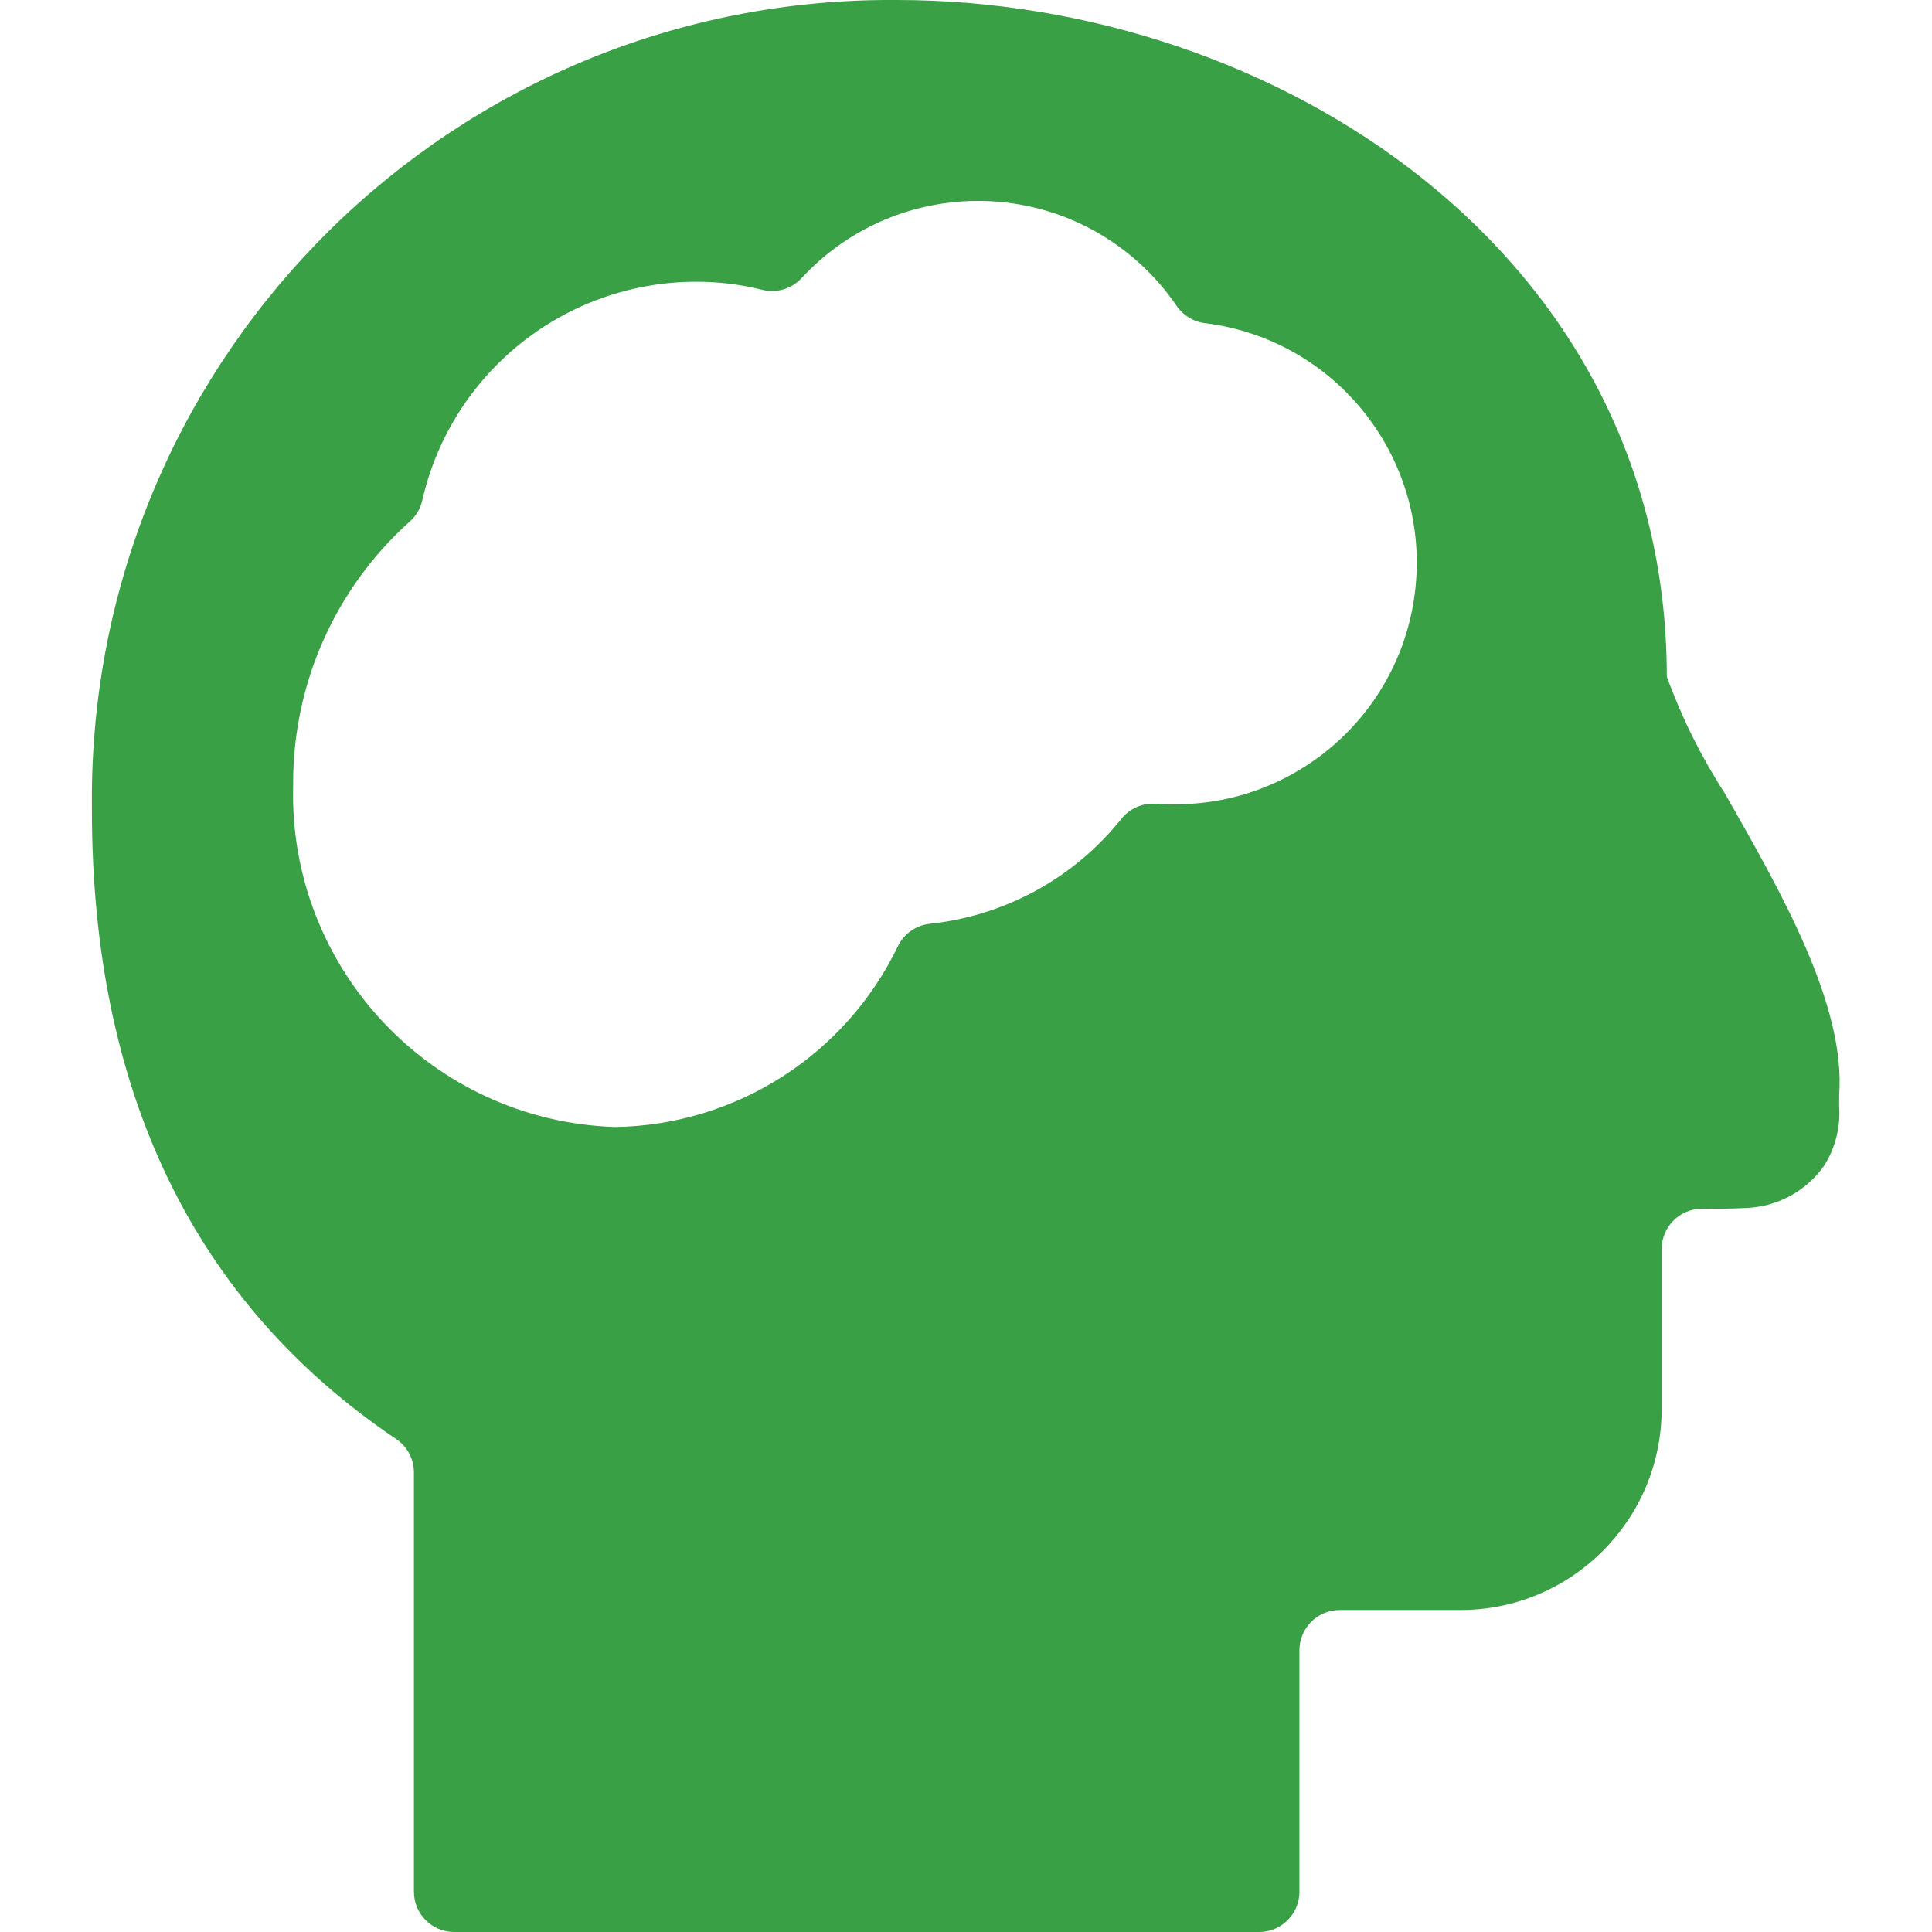 <svg width="65" height="65" viewBox="0 0 65 65" fill="none" xmlns="http://www.w3.org/2000/svg">
<g clip-path="url(#clip0)">
<path d="M58.031 26.693V26.693C57.235 25.462 56.58 24.144 56.078 22.766C56.078 8.518 42.91 1.06678e-05 30.176 1.06678e-05V1.066e-05C15.331 -0.114 3.204 11.829 3.091 26.674C3.089 26.867 3.09 27.061 3.092 27.254C3.092 36.733 6.535 43.84 13.327 48.414H13.327C13.701 48.666 13.926 49.087 13.926 49.538V63.646C13.926 64.394 14.532 65 15.28 65H42.363C43.111 65 43.718 64.394 43.718 63.646V55.521C43.718 54.773 44.324 54.167 45.072 54.167H49.134C52.873 54.167 55.905 51.135 55.905 47.396V42.023C55.905 41.275 56.511 40.668 57.259 40.668C57.766 40.668 58.283 40.668 58.754 40.641C59.794 40.6 60.757 40.08 61.362 39.233C61.745 38.635 61.926 37.929 61.877 37.221V36.847C62.102 33.824 59.94 30.038 58.031 26.693L58.031 26.693ZM38.932 27.048C38.466 26.997 38.007 27.191 37.719 27.56C36.127 29.547 33.807 30.814 31.275 31.081C30.82 31.132 30.422 31.41 30.216 31.82C28.455 35.492 24.769 37.852 20.697 37.917C14.532 37.718 9.689 32.572 9.863 26.406L9.863 26.406C9.842 23.028 11.27 19.803 13.785 17.547C13.997 17.36 14.145 17.111 14.207 16.835V16.835C15.186 12.54 19 9.49 23.405 9.479C24.159 9.476 24.911 9.567 25.642 9.75C26.123 9.872 26.632 9.721 26.969 9.357H26.969C30 6.078 35.114 5.876 38.393 8.907C38.842 9.322 39.243 9.786 39.587 10.292C39.81 10.618 40.164 10.831 40.557 10.874C45.009 11.435 48.163 15.5 47.601 19.952C47.06 24.246 43.248 27.361 38.932 27.037L38.932 27.048Z" fill="#39A046"/>
</g>
<defs>
<clipPath id="clip0">
<rect width="65" height="65" fill="white"/>
</clipPath>
</defs>
</svg>
